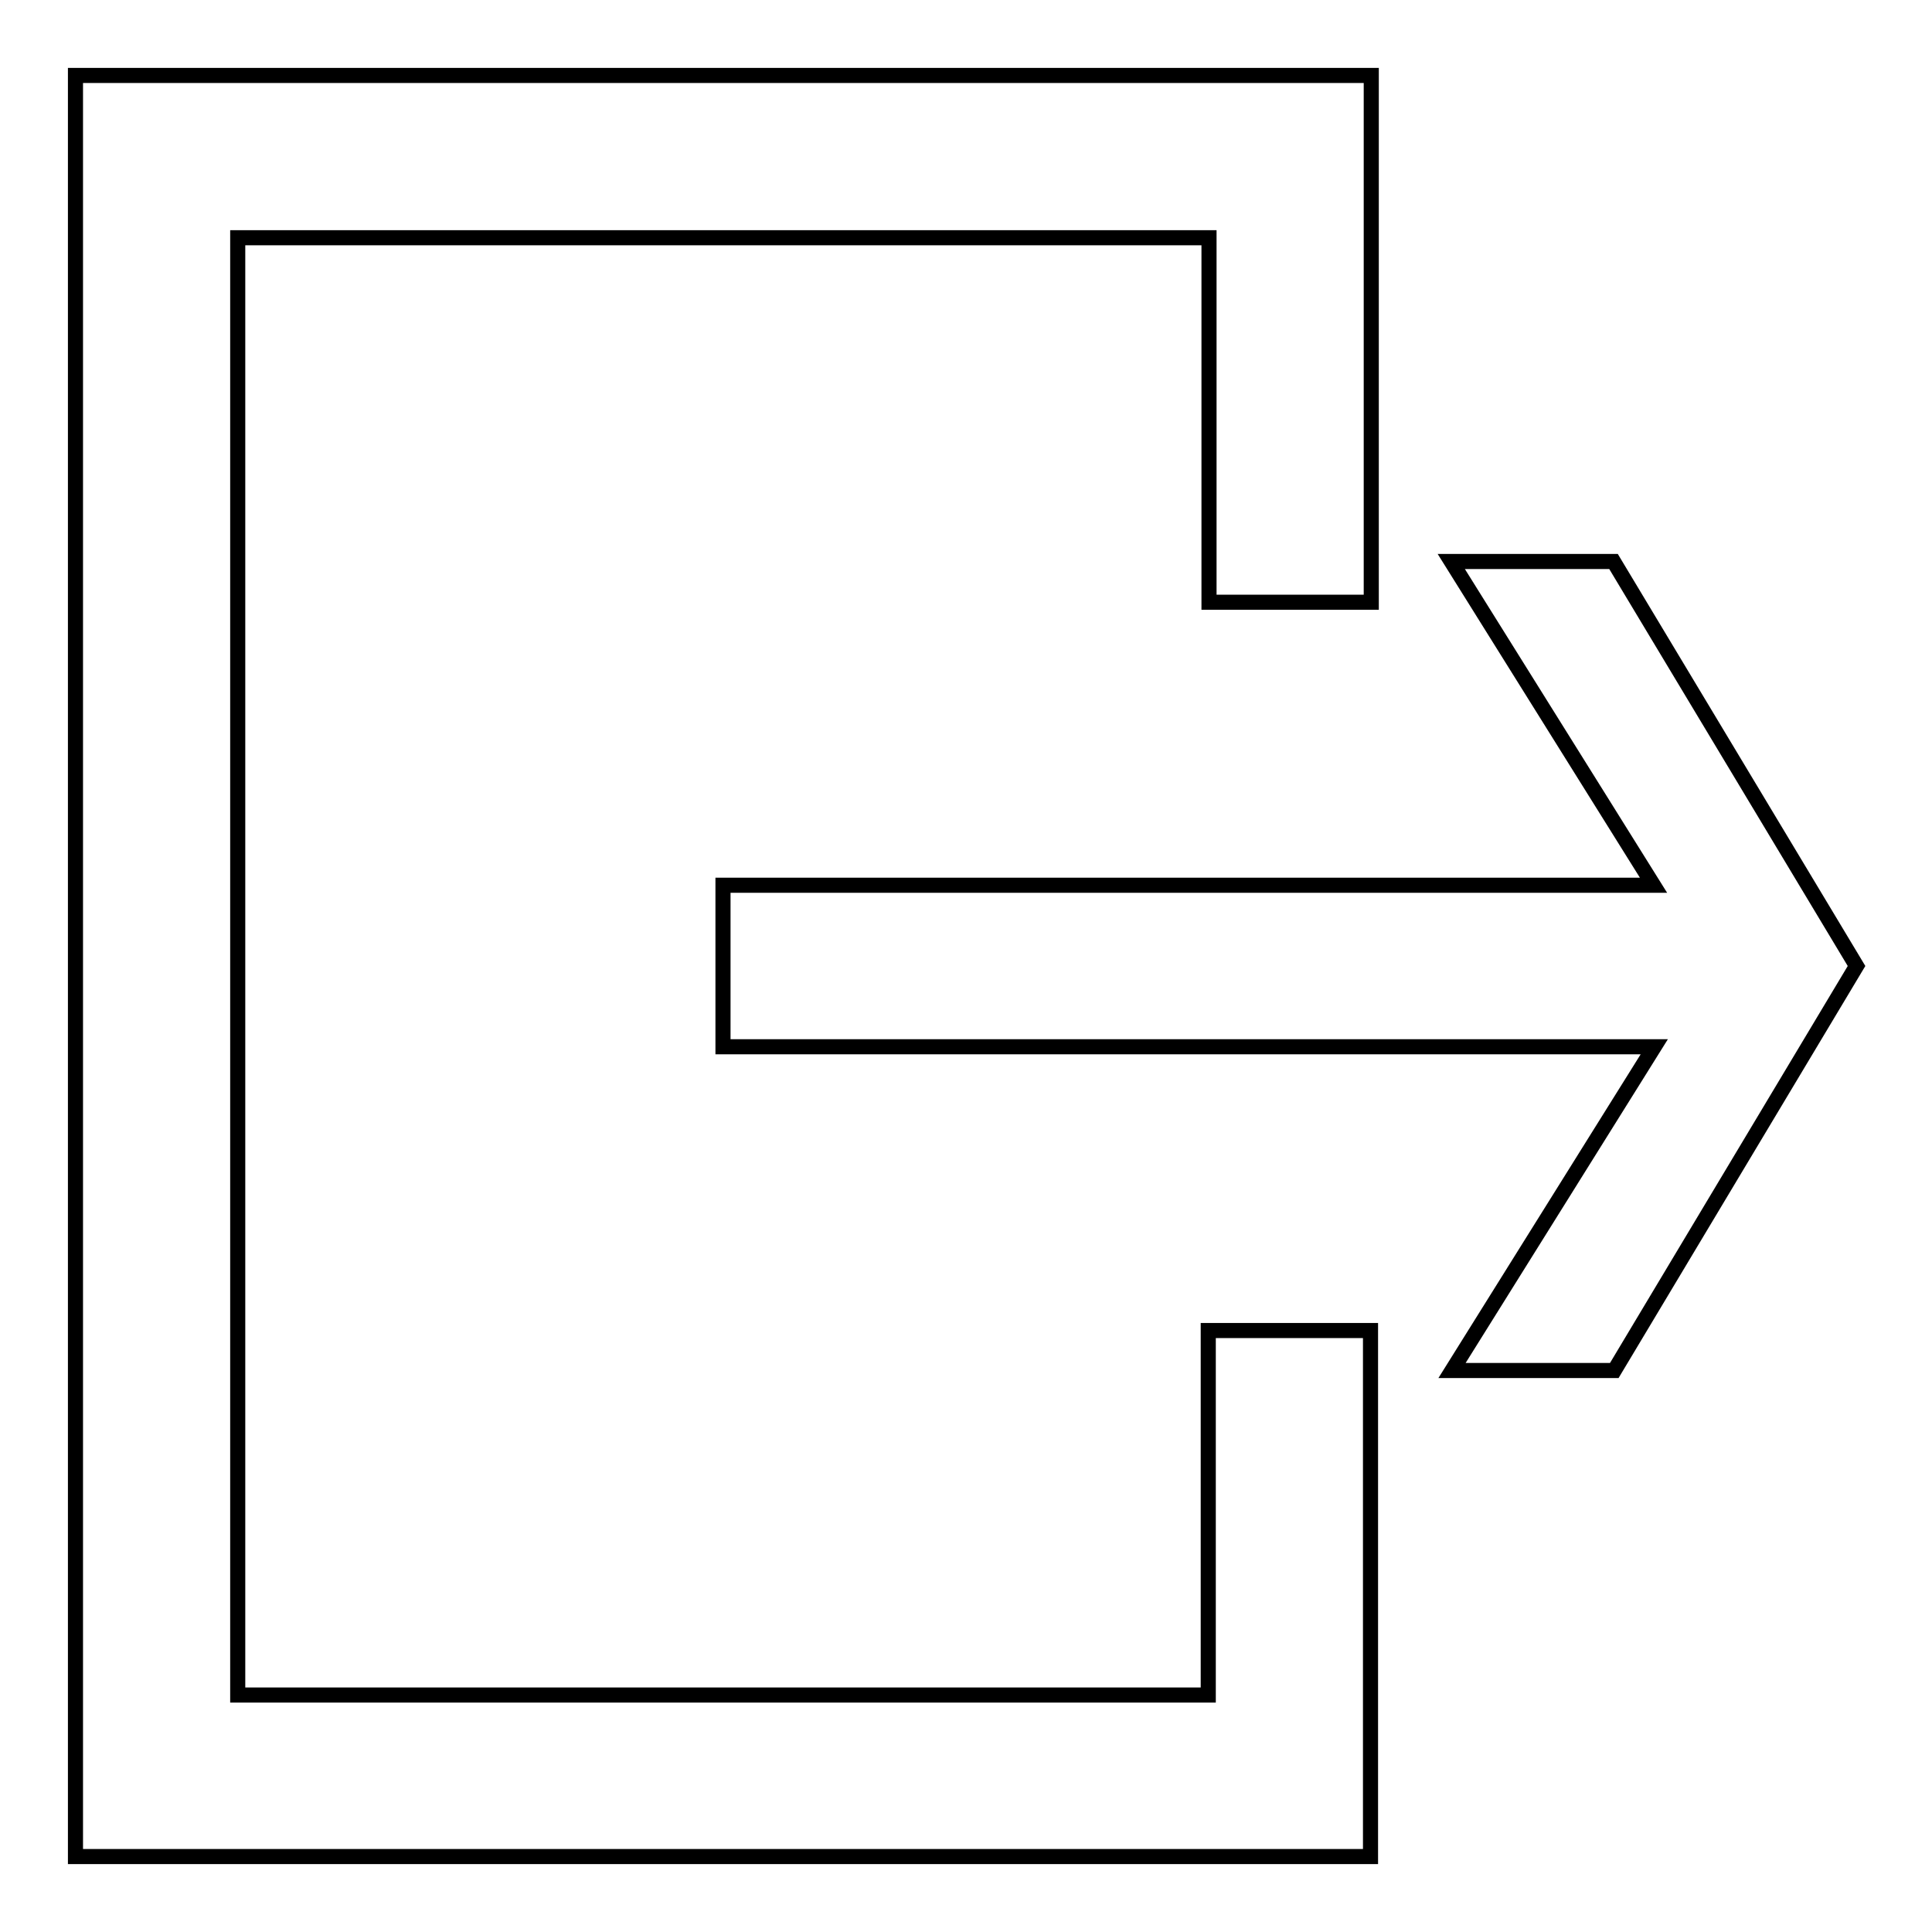 <?xml version="1.0" encoding="utf-8"?>
<!-- Svg Vector Icons : http://www.onlinewebfonts.com/icon -->
<!DOCTYPE svg PUBLIC "-//W3C//DTD SVG 1.1//EN" "http://www.w3.org/Graphics/SVG/1.1/DTD/svg11.dtd">
<svg version="1.1" xmlns="http://www.w3.org/2000/svg" xmlns:xlink="http://www.w3.org/1999/xlink" x="0px" y="0px" viewBox="0 0 256 256" enable-background="new 0 0 256 256" xml:space="preserve">
<g> <path stroke-width="2" fill-opacity="0" stroke="#000000"  d="M95.8,138.7h123.4l-26.8,42.9h21.5L246,128l-32.2-53.6h-21.5l26.8,42.9H95.8V138.7z M10,246h171.6v-69.7 h-21.5v48.3H31.5V31.5h128.7v48.3h21.5V10H10V246z"/></g>
</svg>